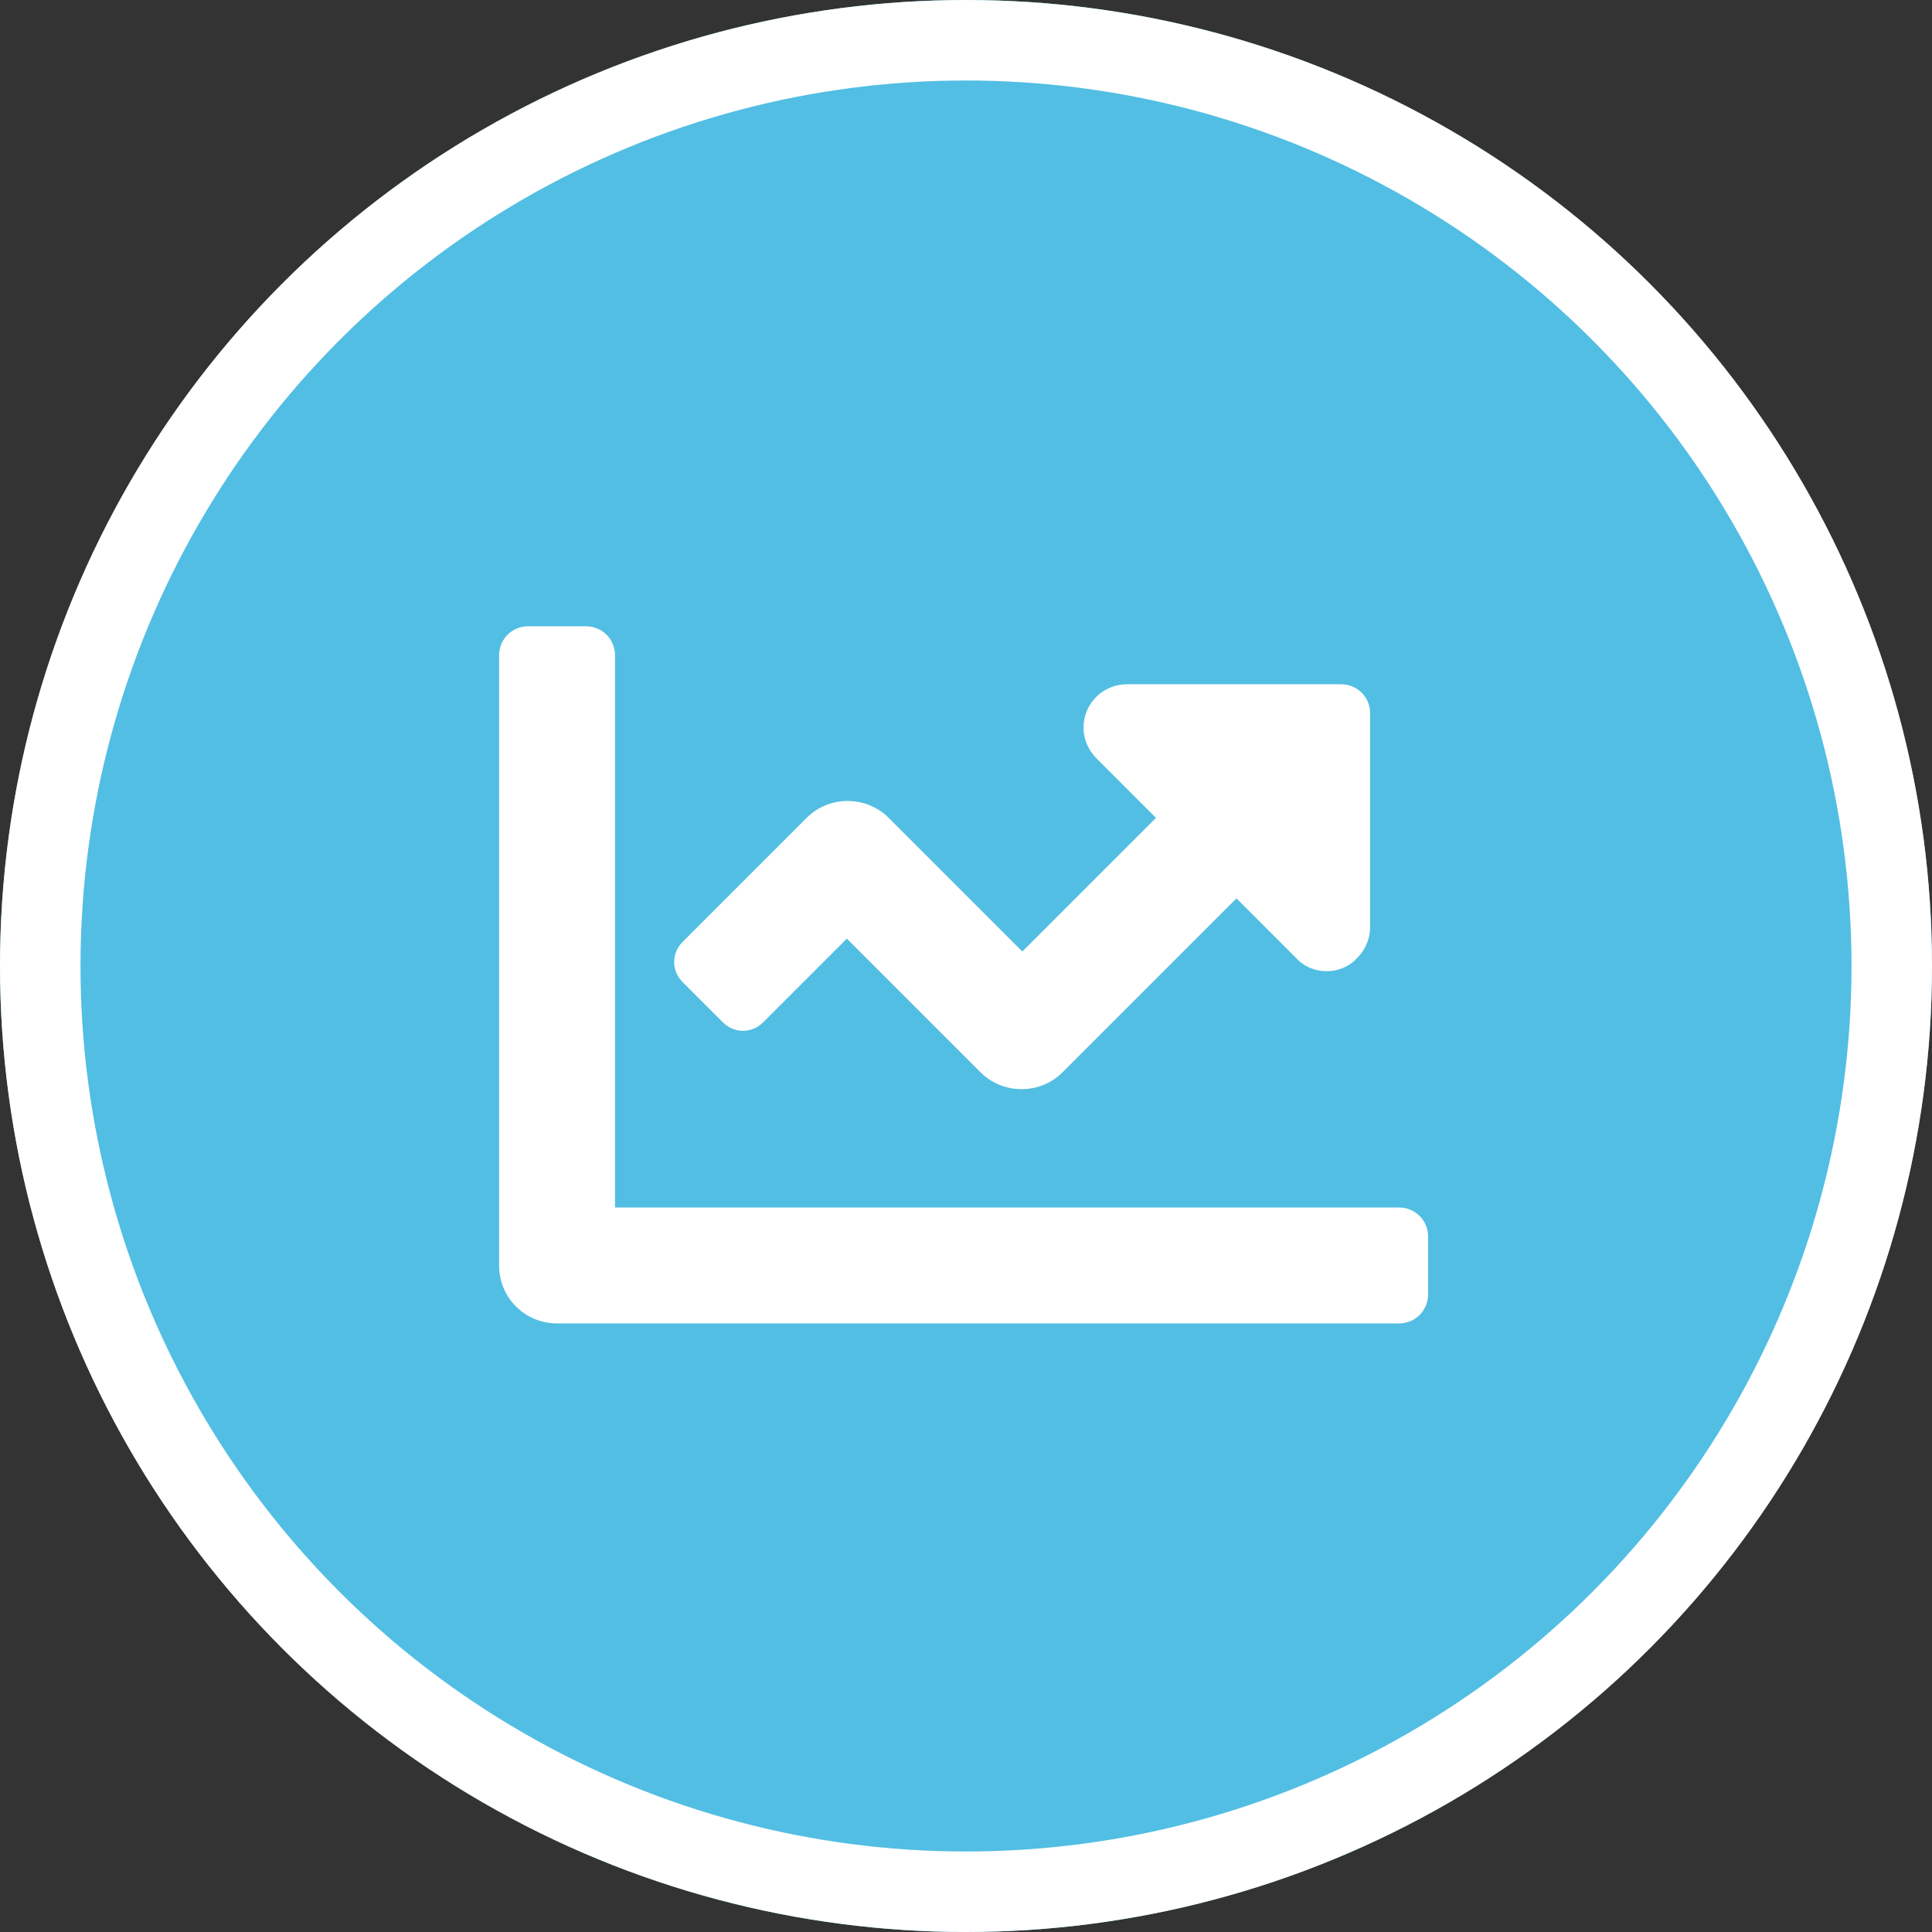 <svg xmlns="http://www.w3.org/2000/svg" xmlns:xlink="http://www.w3.org/1999/xlink" id="Layer_1" x="0px" y="0px" viewBox="0 0 120 120" style="enable-background:new 0 0 120 120;" xml:space="preserve">
<rect x="0" y="0" width="120" height="120" fill="#333333" stroke="none"/>
<style type="text/css">
	.st0{fill:#52BEE3;}
	.st1{fill:none;stroke:#FFFFFF;stroke-width:5;}
	.st2{fill:#FFFFFF;}
</style>
<g id="Ellipse_14">
	<circle class="st0" cx="60" cy="60" r="60"></circle>
	<circle class="st1" cx="60" cy="60" r="57.5"></circle>
</g>
<path id="chart-line-solid" class="st2" d="M86.9,75H38.2V40.7c0-1-0.8-1.8-1.8-1.8h-3.6c-1,0-1.8,0.8-1.8,1.8l0,0v37.9  c0,2,1.6,3.6,3.6,3.6l0,0h52.3c1,0,1.8-0.8,1.8-1.8v0l0,0v-3.6C88.7,75.8,87.9,75,86.9,75L86.9,75z M83.3,42.5H70  c-1.5,0-2.7,1.2-2.7,2.7c0,0.7,0.3,1.4,0.8,1.9l3.7,3.7l-8.3,8.3l-8.3-8.3c-1.4-1.4-3.7-1.4-5.1,0l0,0l-7.7,7.7  c-0.7,0.7-0.7,1.8,0,2.5c0,0,0,0,0,0l0,0l2.5,2.5c0.7,0.7,1.8,0.7,2.5,0l0,0l5.2-5.2l8.3,8.3c1.4,1.4,3.7,1.4,5.1,0l0,0l10.8-10.8  l3.7,3.7c1,1.1,2.8,1.1,3.8,0c0.5-0.5,0.8-1.2,0.8-1.9V44.3C85.1,43.3,84.3,42.5,83.3,42.5L83.3,42.5L83.3,42.5z"></path>
</svg>